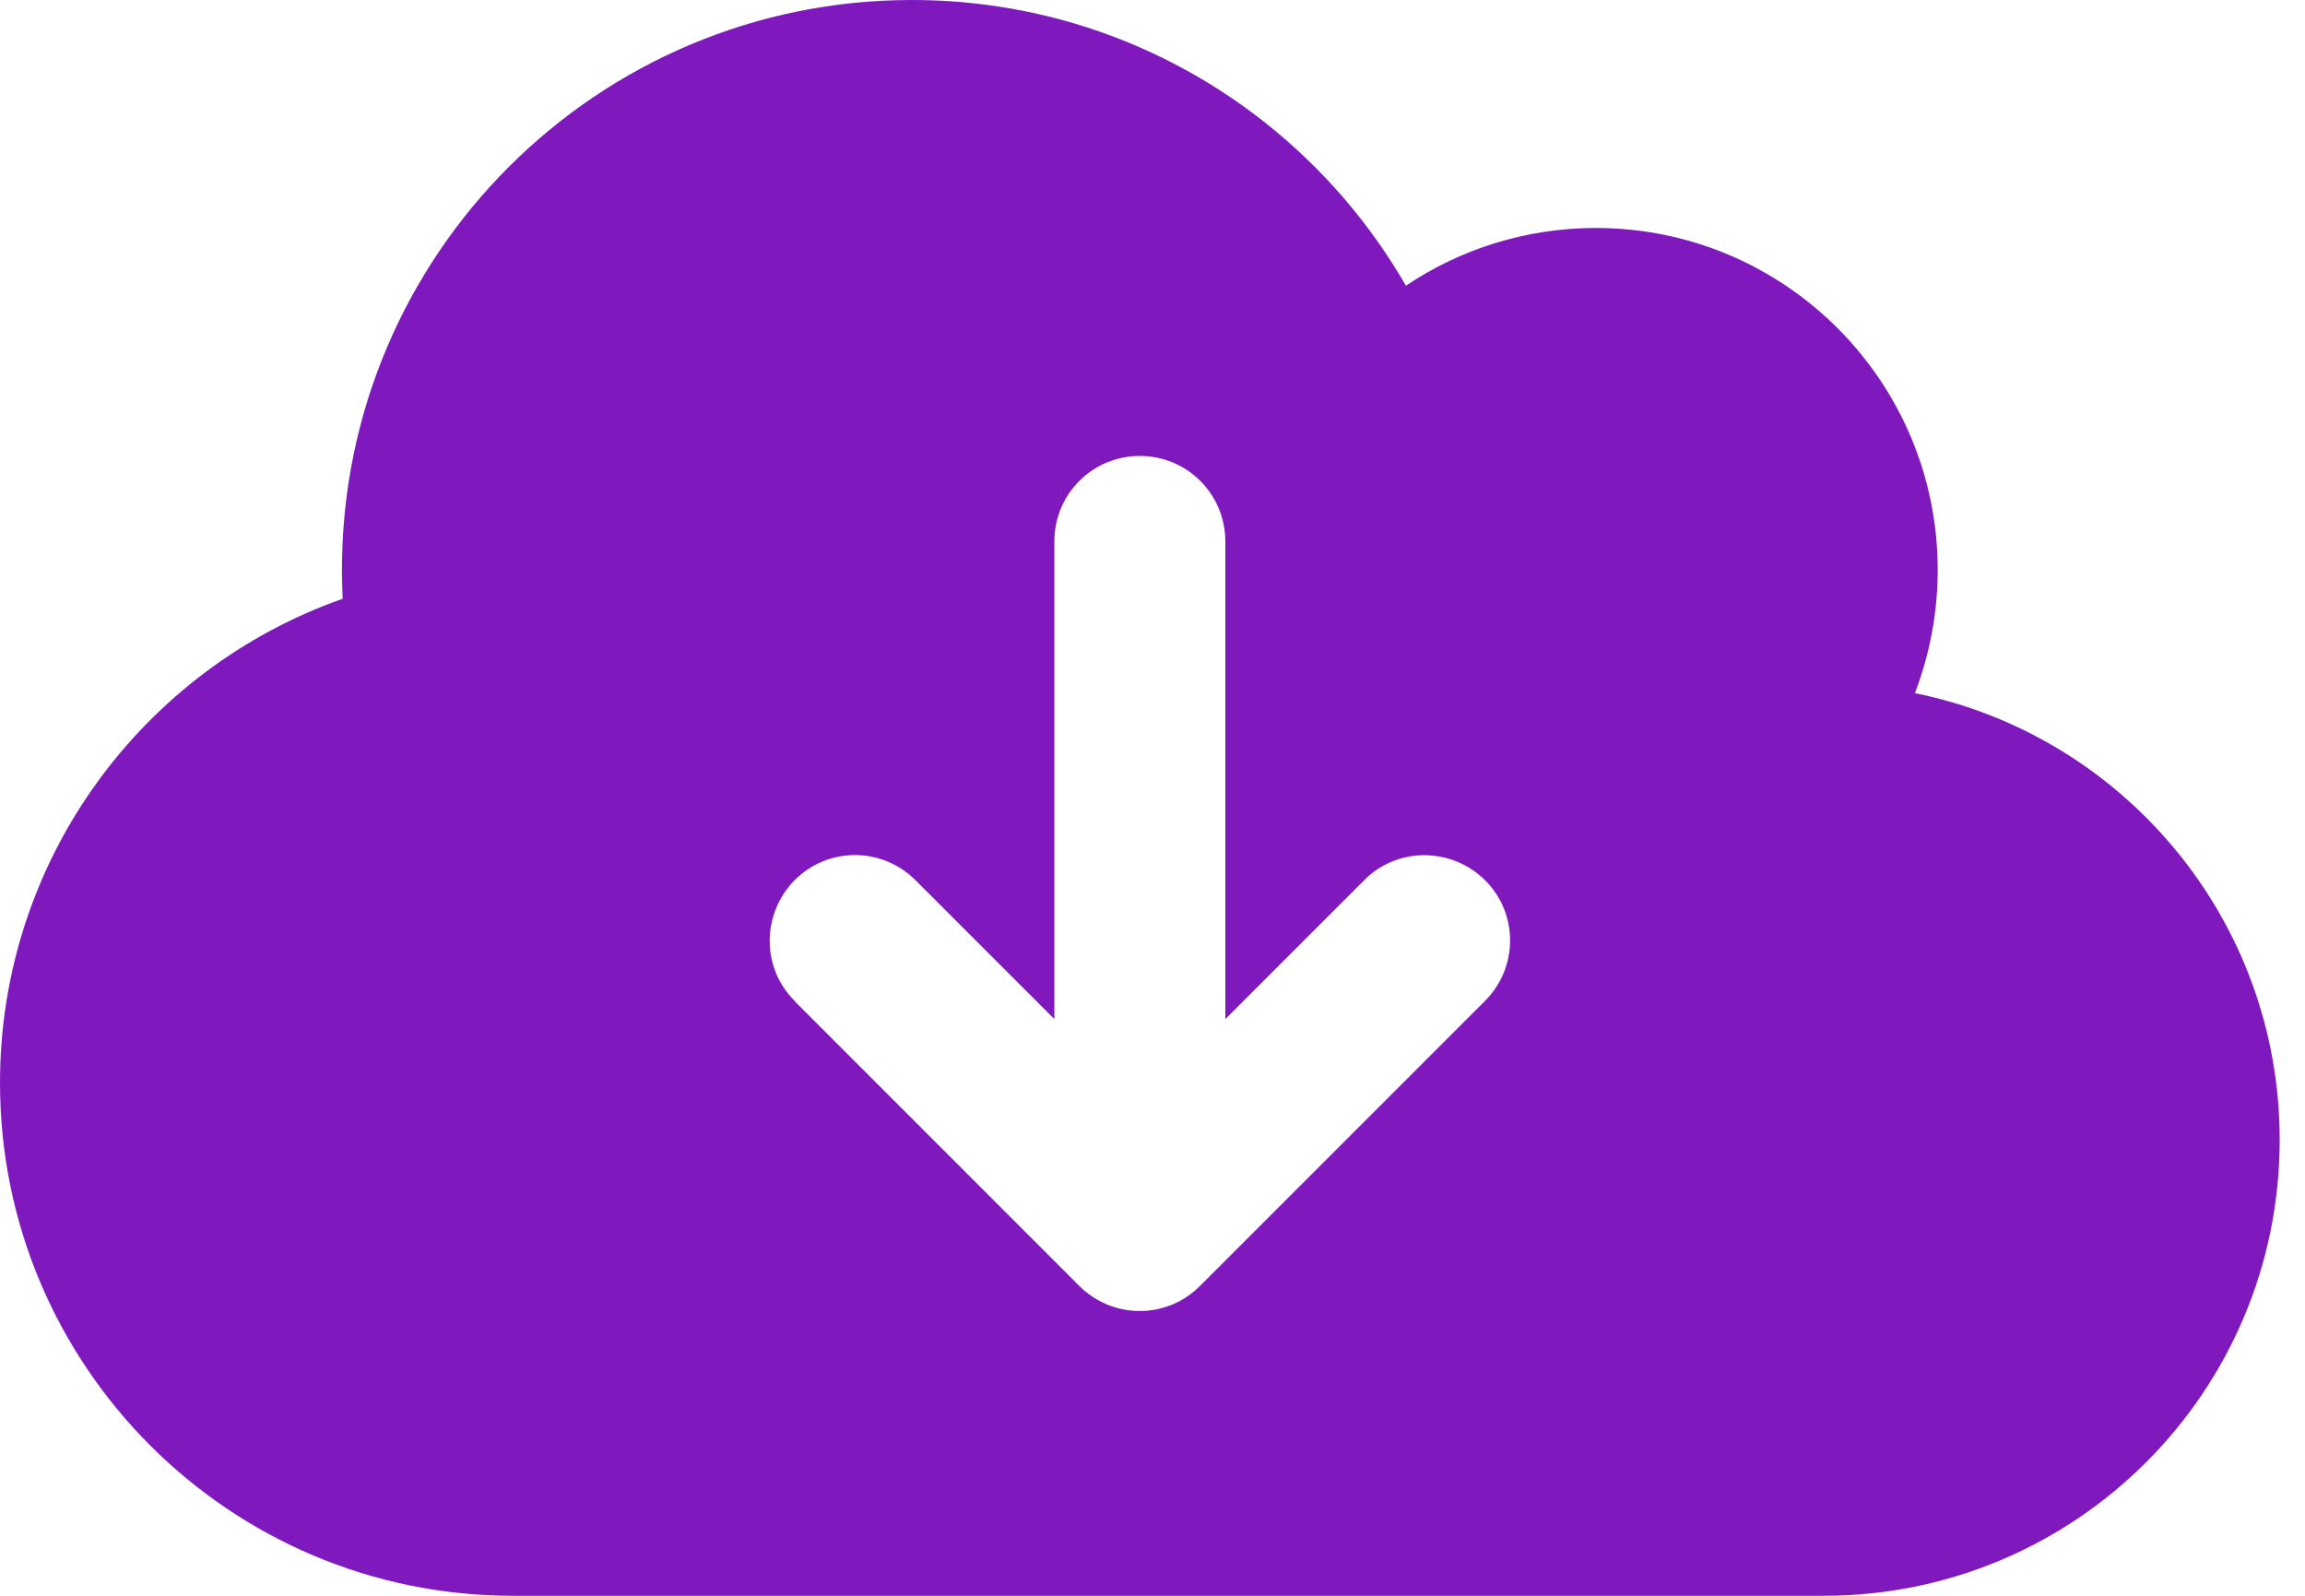 <svg width="52" height="36" viewBox="0 0 52 36" fill="none" xmlns="http://www.w3.org/2000/svg">
<g clip-path="url(#clip0_747_2571)">
<path d="M11.571 36C5.183 36 0 30.817 0 24.429C0 19.382 3.23 15.091 7.73 13.508C7.722 13.291 7.714 13.074 7.714 12.857C7.714 5.754 13.468 0 20.571 0C25.337 0 29.491 2.587 31.717 6.445C32.938 5.625 34.417 5.143 36 5.143C40.259 5.143 43.714 8.598 43.714 12.857C43.714 13.838 43.529 14.77 43.2 15.637C47.893 16.586 51.429 20.74 51.429 25.714C51.429 31.395 46.824 36 41.143 36H11.571ZM17.92 22.58L24.348 29.009C25.104 29.764 26.325 29.764 27.072 29.009L33.501 22.58C34.256 21.825 34.256 20.604 33.501 19.856C32.745 19.109 31.524 19.101 30.777 19.856L27.643 22.99V12.214C27.643 11.146 26.783 10.286 25.714 10.286C24.645 10.286 23.786 11.146 23.786 12.214V22.99L20.652 19.856C19.896 19.101 18.675 19.101 17.928 19.856C17.18 20.612 17.172 21.833 17.928 22.58H17.92Z" fill="#7F19BE"/>
</g>
<defs>
<clipPath id="clip0_747_2571">
<rect width="51.429" height="36" fill="white"/>
</clipPath>
</defs>
</svg>

